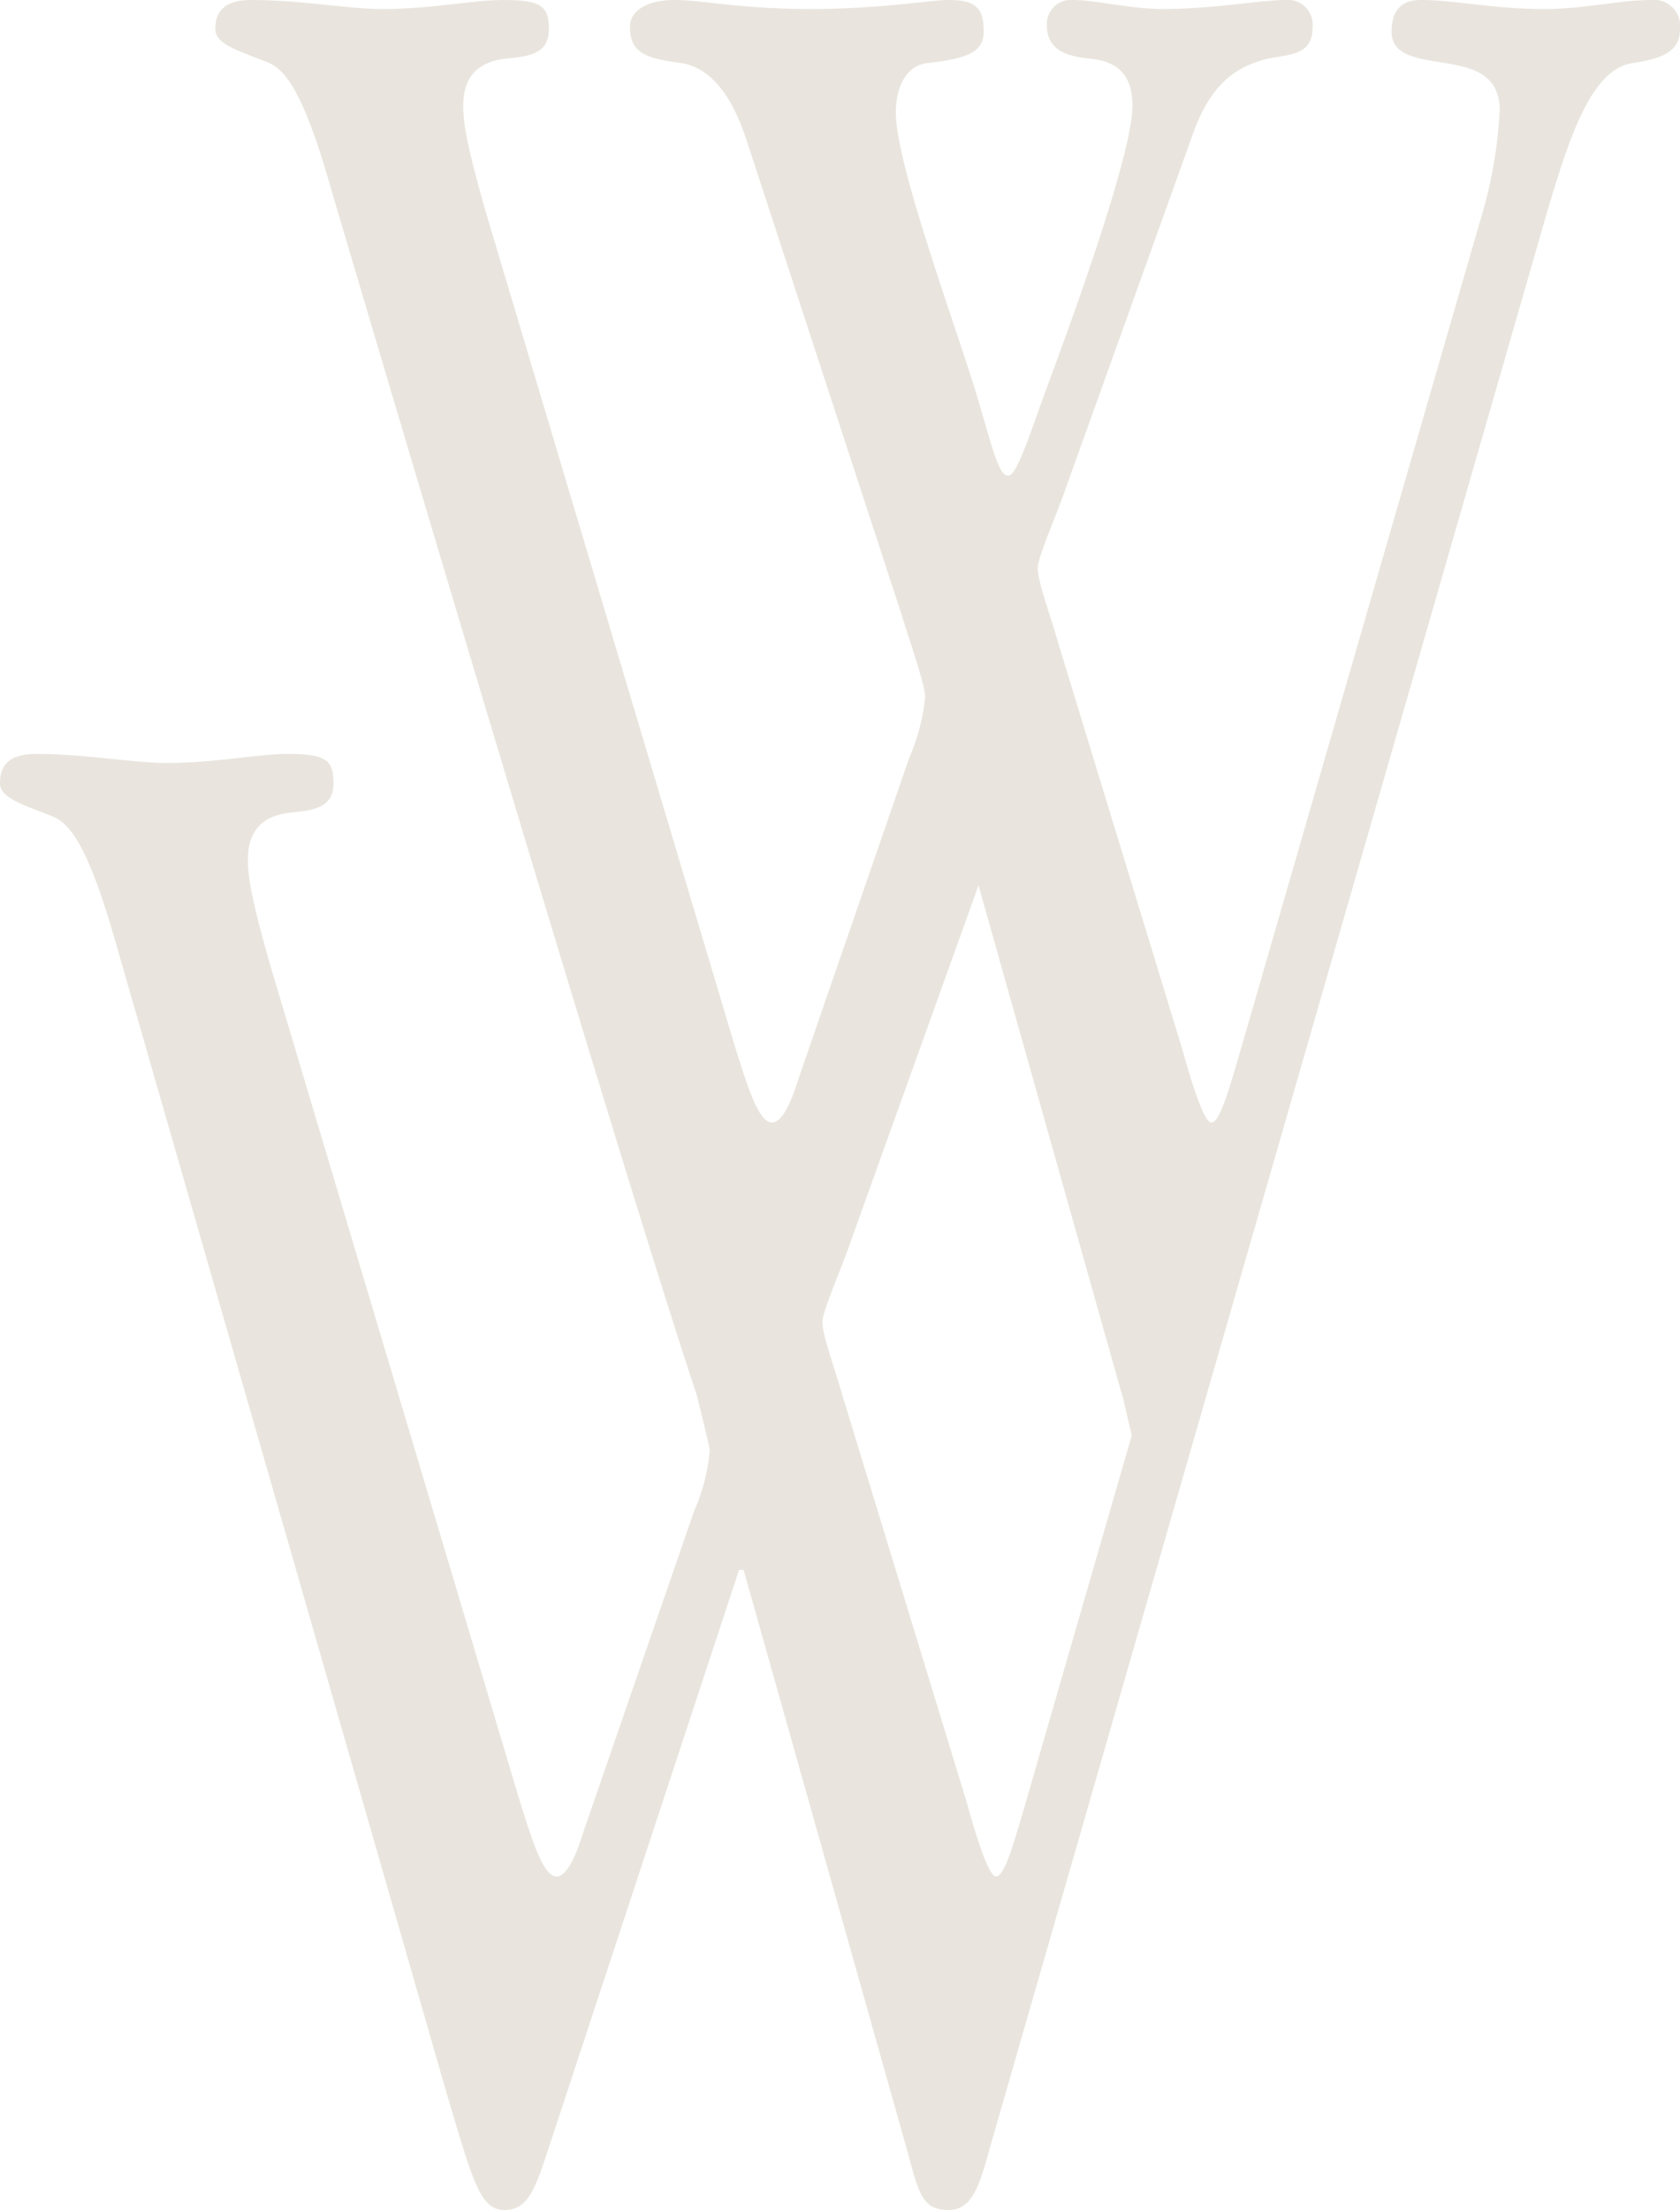 <svg xmlns="http://www.w3.org/2000/svg" width="151.43" height="199.103" viewBox="0 0 151.43 199.103">
  <path id="Pfad_21" data-name="Pfad 21" d="M1289.562,0c-2.641,0-6.092.813-9.545.813-4.67,0-8.124-.813-11.171-.813-1.828,0-2.641,1.017-2.641,2.844,0,2.234,2.438,2.436,4.875,2.842s4.875,1.015,4.875,4.265a41.455,41.455,0,0,1-1.828,10.151L1253,93.207c-1.422,4.872-2.234,7.918-3.047,7.918-.609,0-1.626-3.046-2.641-6.7l-11.171-36.552c-.813-2.842-1.828-5.48-1.828-6.7,0-1.012,1.828-5.076,2.641-7.511l11.373-31.678c1.828-5.076,4.469-6.093,6.7-6.7,2.234-.4,4.062-.4,4.062-2.842A2.241,2.241,0,0,0,1256.659,0c-2.234,0-6.5.813-11.171.813-2.641,0-6.094-.813-7.922-.813a2.19,2.19,0,0,0-2.437,2.234c0,2.438,2.03,2.844,3.86,3.046,2.03.2,3.858,1.017,3.858,4.265,0,4.669-6.3,21.525-7.718,25.381-1.22,3.251-2.641,7.92-3.453,7.92s-1.217-1.623-2.641-6.5c-1.623-5.684-7.513-21.32-7.513-26.194,0-2.436,1.015-4.265,2.843-4.468,3.656-.407,5.077-1.015,5.077-2.842,0-2.234-.813-2.844-3.249-2.844-1.421,0-6.094.813-12.39.813S1204.056,0,1201.617,0c-2.641,0-4.062,1.017-4.062,2.438,0,2.438,1.626,2.842,4.673,3.248,2.436.407,4.468,2.64,5.89,7.108l13.81,42.236c.813,2.64,2.234,6.7,2.234,7.718a17.576,17.576,0,0,1-1.421,5.482l-9.952,28.834c-.813,2.64-1.625,4.061-2.436,4.061-1.22,0-2.234-3.248-3.656-7.918l-22.14-74.119c-1.626-5.686-2.032-7.92-2.032-9.543,0-3.248,2.032-4.061,3.86-4.265,2.03-.2,3.86-.4,3.86-2.638,0-2.032-.611-2.642-4.062-2.642-2.845,0-6.5.813-10.969.813-3.047,0-7.311-.813-11.78-.813-2.641,0-3.25,1.219-3.25,2.642s2.436,2.03,4.873,3.044c1.828.813,3.454,3.859,5.688,11.779,0,0,25.266,85.507,32.834,108.23.722,2.9,1.171,4.781,1.171,4.976a17.58,17.58,0,0,1-1.421,5.482l-9.952,28.834c-.813,2.64-1.626,4.061-2.436,4.061-1.22,0-2.234-3.248-3.656-7.918l-22.14-74.119c-1.623-5.684-2.03-7.918-2.03-9.543,0-3.248,2.03-4.061,3.858-4.263,2.032-.2,3.86-.407,3.86-2.64,0-2.032-.608-2.64-4.062-2.64-2.843,0-6.5.813-10.967.813-3.047,0-7.313-.813-11.782-.813-2.641,0-3.249,1.217-3.249,2.64s2.436,2.029,4.875,3.044c1.828.813,3.453,3.859,5.688,11.779l29.448,102.341c2.641,8.935,3.249,11.371,5.483,11.371s2.845-2.232,4.062-5.889l17.061-51.78h.407l14.826,52.593c1.017,3.859,1.424,5.076,3.658,5.076s2.843-2.436,3.857-6.091L1279,23.354c2.64-9.139,4.67-17.057,8.937-17.668,2.641-.407,4.264-1.015,4.264-3.044A2.361,2.361,0,0,0,1289.562,0m-59.017,169.049c-.608,0-1.625-3.044-2.641-6.7l-11.171-36.55c-.813-2.842-1.828-5.482-1.828-6.7,0-1.015,1.828-5.076,2.641-7.514l11.373-31.676c.014-.038.028-.118.043-.176l13.073,46.372c.3,1.3.543,2.355.75,3.214l-9.193,31.814c-1.421,4.874-2.234,7.918-3.047,7.918" transform="translate(-1140.773)" fill="#e9e5de"/>
</svg>
